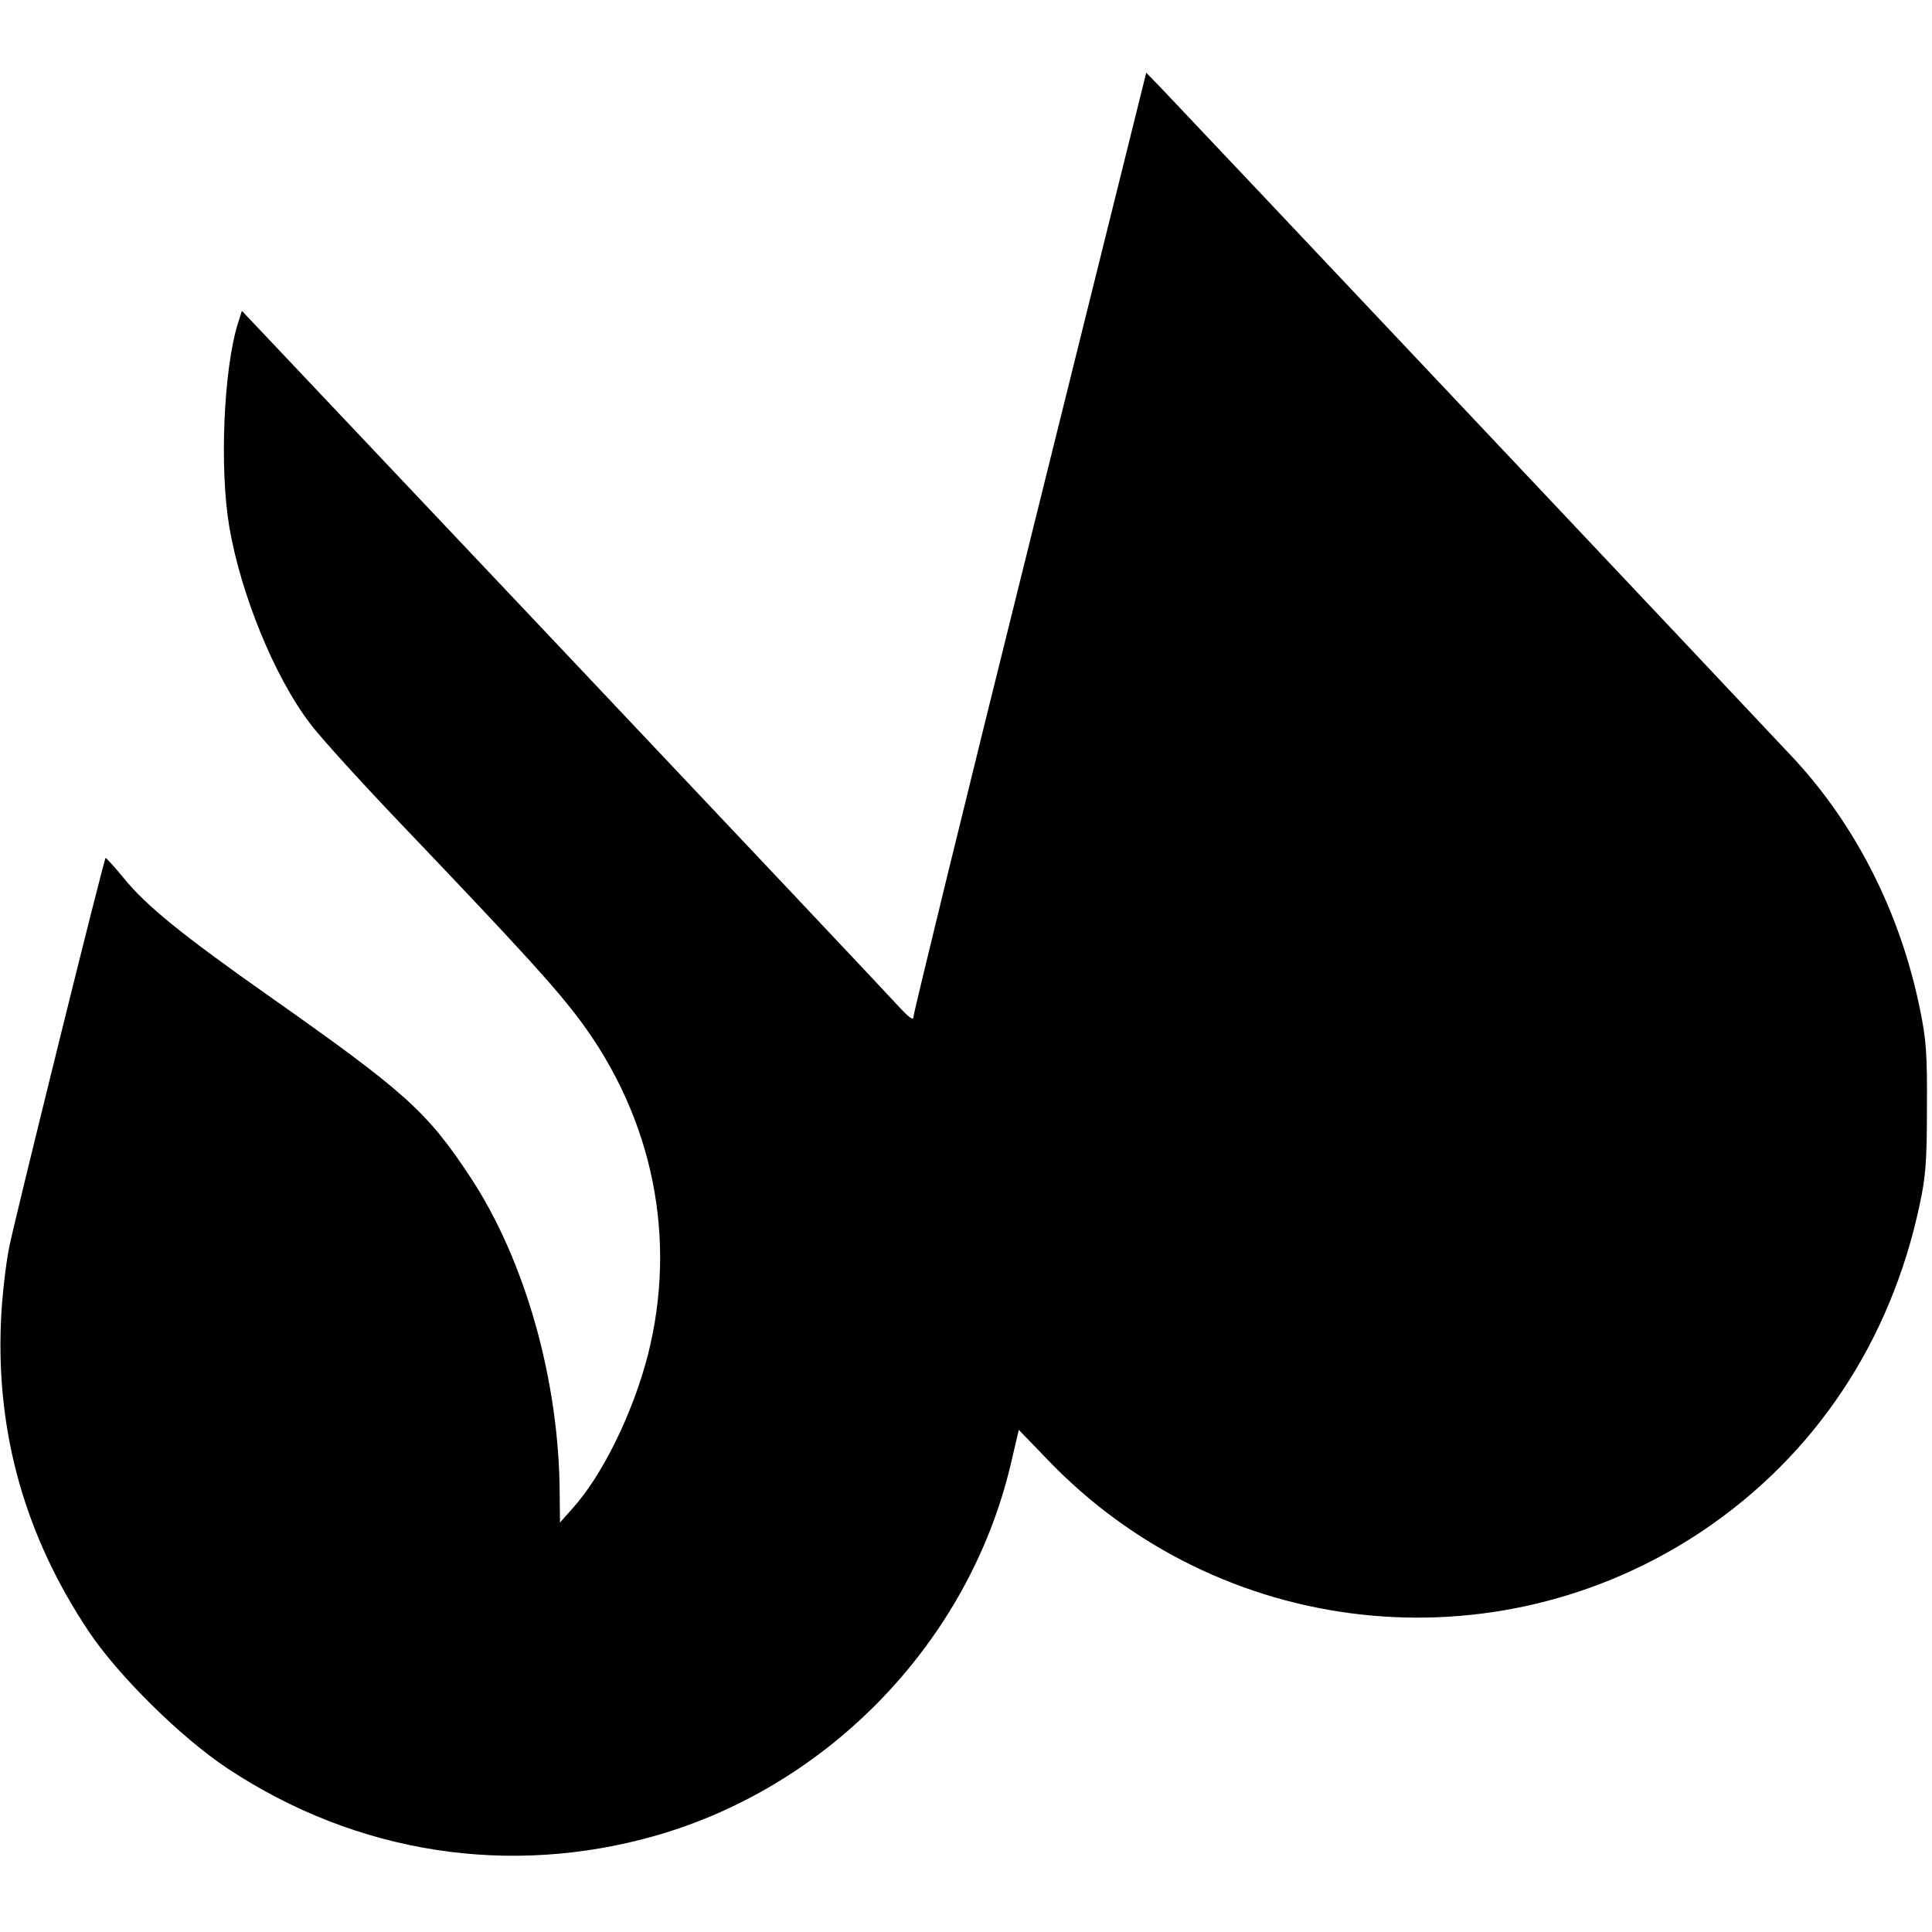 <?xml version="1.0" standalone="no"?>
<!DOCTYPE svg PUBLIC "-//W3C//DTD SVG 20010904//EN"
 "http://www.w3.org/TR/2001/REC-SVG-20010904/DTD/svg10.dtd">
<svg version="1.0" xmlns="http://www.w3.org/2000/svg"
 width="611pt" height="611pt" viewBox="0 0 611 611"
 preserveAspectRatio="xMidYMid meet">
<g transform="translate(0,611) scale(0.1,-0.1)"
fill="#000000" stroke="none">
<path d="M3257 4398 c-203 -816 -368 -1492 -368 -1503 0 -15 -14 -4 -57 43
-31 34 -509 541 -1062 1126 l-1005 1063 -13 -41 c-45 -146 -58 -457 -27 -641
36 -213 143 -475 254 -621 32 -44 177 -203 322 -354 350 -367 461 -489 535
-589 230 -310 306 -689 213 -1056 -47 -183 -144 -381 -238 -485 l-40 -45 -1
90 c-1 357 -109 740 -283 1003 -138 209 -206 269 -642 576 -267 188 -382 281
-452 367 -31 38 -58 67 -59 66 -6 -6 -284 -1130 -304 -1227 -12 -58 -24 -165
-27 -240 -15 -354 77 -679 278 -980 93 -139 291 -335 439 -433 408 -270 893
-345 1358 -211 549 159 986 616 1118 1171 l26 111 87 -90 c544 -572 1420 -669
2076 -229 354 238 594 597 686 1031 19 88 23 137 23 305 1 171 -2 217 -22 313
-61 301 -200 578 -398 792 -96 103 -1950 2068 -2008 2128 l-41 42 -368 -1482z"/>
</g>
</svg>
